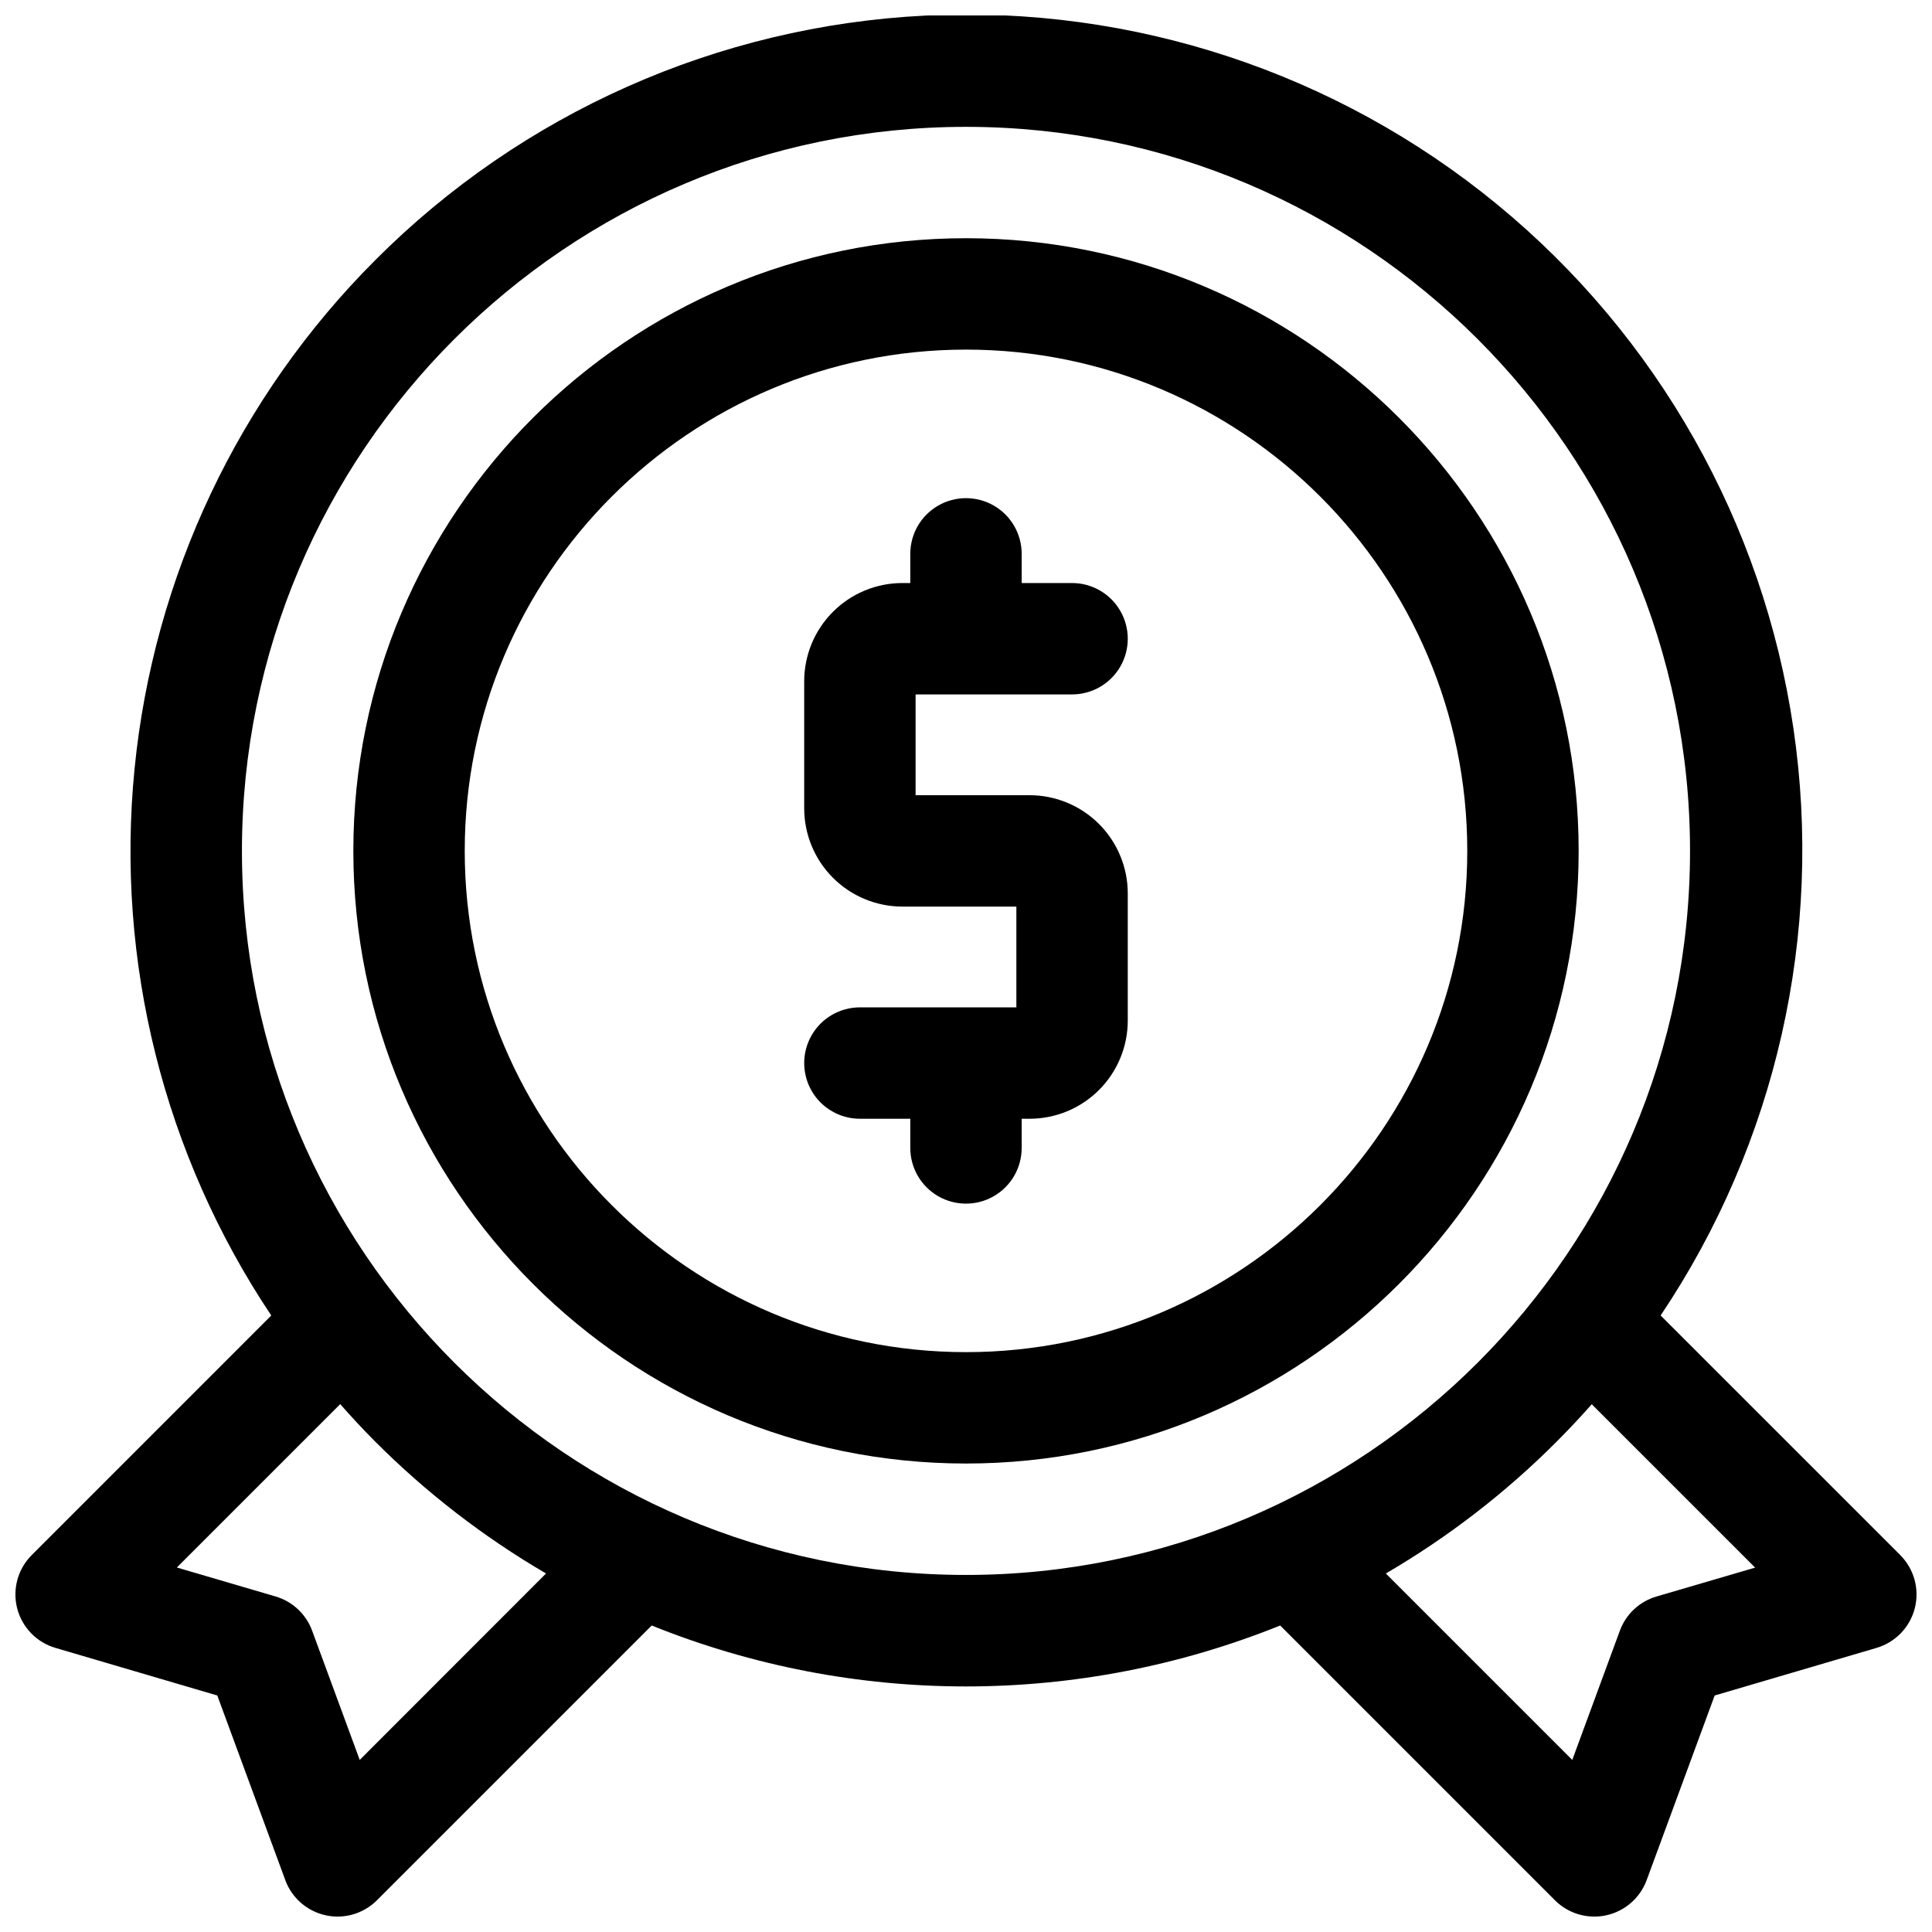 <?xml version="1.0" encoding="UTF-8"?>
<!-- Uploaded to: ICON Repo, www.iconrepo.com, Generator: ICON Repo Mixer Tools -->
<svg width="800px" height="800px" version="1.1" viewBox="144 144 512 512" xmlns="http://www.w3.org/2000/svg">
 <defs>
  <clipPath id="a">
   <path d="m148.09 148.09h503.81v503.81h-503.81z"/>
  </clipPath>
 </defs>
 <g clip-path="url(#a)">
  <path d="m647.58 556.1-63.496-63.488c30.66-45.695 43.203-101.17 35.188-155.61-8.016-54.441-36.02-103.95-78.551-138.86-42.527-34.918-96.539-52.746-151.5-50.012-54.961 2.738-106.93 25.84-145.78 64.812-36.227 36.238-58.77 83.914-63.793 134.91-5.023 50.996 7.781 102.15 36.238 144.77l-63.477 63.488c-3.684 3.684-5.156 9.039-3.867 14.086 1.289 5.051 5.144 9.047 10.145 10.512l42.895 12.613 18.027 48.934-0.004 0.004c1.742 4.723 5.773 8.23 10.688 9.309 1.039 0.23 2.098 0.348 3.16 0.344 3.914 0.004 7.668-1.551 10.438-4.32l72.816-72.816c53.43 21.531 113.12 21.531 166.55 0l72.816 72.816c2.773 2.773 6.535 4.328 10.457 4.32 1.062 0.004 2.125-0.113 3.16-0.344 4.918-1.078 8.945-4.586 10.688-9.309l18.027-48.934 42.895-12.613-0.004-0.004c5-1.465 8.855-5.461 10.145-10.512 1.289-5.047-0.18-10.402-3.867-14.086zm-408.25 54.297-12.617-34.262c-1.613-4.379-5.203-7.738-9.684-9.055l-26.164-7.676 43.297-43.297c2.973 3.398 6.066 6.711 9.281 9.941 13.52 13.547 28.734 25.289 45.262 34.941zm-31.215-240.9c0-105.8 86.082-191.88 191.88-191.88s191.88 86.082 191.88 191.88c0 105.8-86.082 191.88-191.88 191.88-105.8 0-191.88-86.082-191.88-191.88zm374.85 197.6c-4.477 1.316-8.07 4.672-9.684 9.051l-12.613 34.254-49.406-49.406h-0.004c16.531-9.652 31.746-21.395 45.266-34.941 3.215-3.223 6.316-6.527 9.309-9.918l43.297 43.297z"/>
 </g>
 <path d="m400 207.13c-89.547 0-162.36 72.816-162.36 162.36 0 89.543 72.816 162.36 162.36 162.36 89.543 0 162.36-72.816 162.36-162.36 0.004-89.547-72.812-162.36-162.36-162.36zm0 295.2c-73.25 0-132.84-59.59-132.84-132.84-0.004-73.246 59.59-132.84 132.84-132.84s132.84 59.59 132.84 132.84-59.594 132.84-132.84 132.84z"/>
 <path d="m428.11 328.03c5.269 0 10.145-2.812 12.781-7.379 2.637-4.566 2.637-10.191 0-14.762-2.637-4.566-7.512-7.379-12.781-7.379h-13.355v-7.734c0-5.273-2.812-10.145-7.379-12.781-4.566-2.637-10.195-2.637-14.762 0-4.566 2.637-7.379 7.508-7.379 12.781v7.734h-2.106c-6.894 0.004-13.508 2.746-18.383 7.625-4.879 4.875-7.621 11.488-7.625 18.383v33.73c0.008 6.894 2.75 13.508 7.625 18.383 4.879 4.875 11.488 7.617 18.383 7.625h30.219v26.707h-41.465c-5.273 0-10.148 2.812-12.785 7.379-2.637 4.566-2.637 10.195 0 14.762 2.637 4.566 7.512 7.379 12.785 7.379h13.352v7.734c0 5.273 2.812 10.145 7.379 12.781 4.566 2.637 10.195 2.637 14.762 0 4.566-2.637 7.379-7.508 7.379-12.781v-7.734h2.106c6.898-0.004 13.508-2.746 18.387-7.625 4.875-4.875 7.617-11.488 7.621-18.383v-33.73c-0.008-6.894-2.75-13.508-7.625-18.383s-11.488-7.617-18.383-7.625h-30.219v-26.707z"/>
</svg>